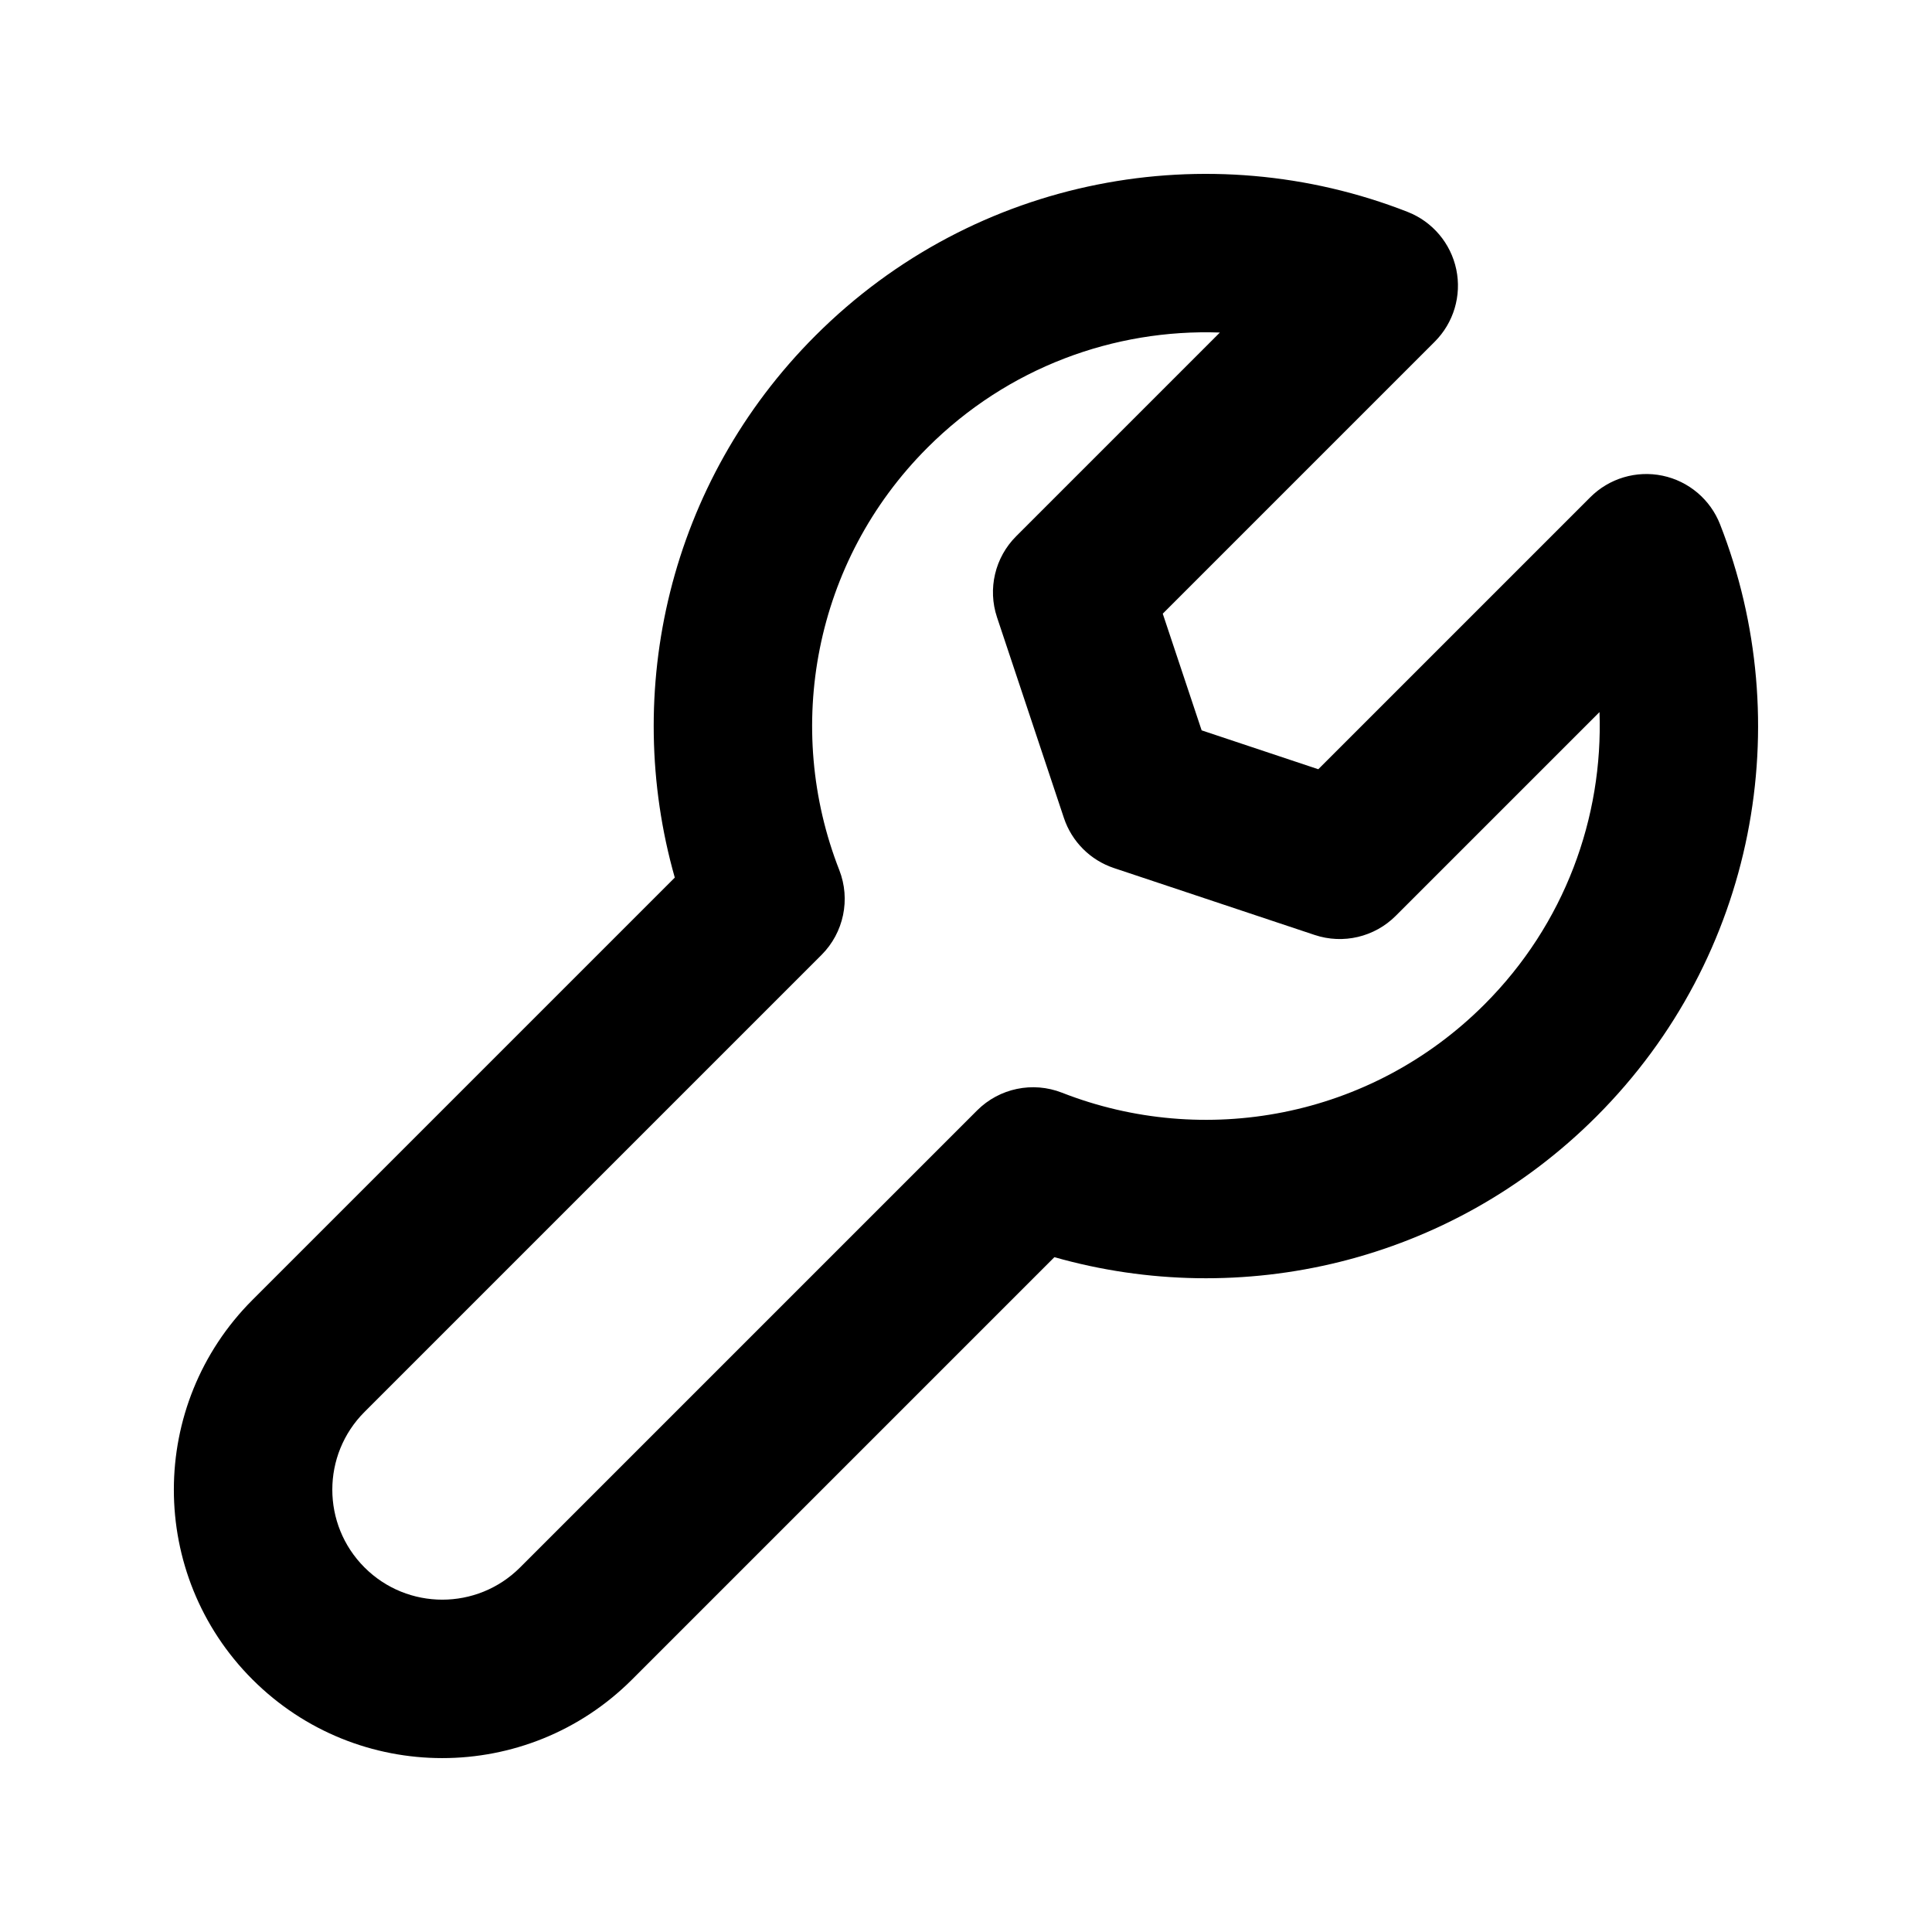 <?xml version="1.0" encoding="UTF-8"?>
<!-- Uploaded to: ICON Repo, www.iconrepo.com, Generator: ICON Repo Mixer Tools -->
<svg fill="#000000" width="800px" height="800px" version="1.1" viewBox="144 144 512 512" xmlns="http://www.w3.org/2000/svg">
 <path d="m360.1 232.94c42.457-42.457 104.47-53.344 156.94-32.781 6.594 2.586 11.441 8.32 12.891 15.254 1.449 6.93-0.699 14.125-5.707 19.137l-72.082 72.082 10.305 30.918 30.914 10.305 72.086-72.086c5.008-5.008 12.203-7.152 19.137-5.707 6.93 1.449 12.668 6.297 15.25 12.891 20.562 52.469 9.676 114.48-32.777 156.94-38.918 38.918-94.266 51.305-143.63 37.27l-111.92 111.92c-27.781 27.777-72.816 27.777-100.6 0-27.777-27.777-27.777-72.816 0-100.59l111.92-111.92c-14.035-49.367-1.645-104.71 37.27-143.63zm107.18-0.816c-27.941-0.984-56.184 9.199-77.488 30.504-30.234 30.234-38.07 74.441-23.379 111.93 3.043 7.769 1.199 16.605-4.699 22.504l-121.11 121.11c-11.383 11.383-11.383 29.836 0 41.219 11.383 11.383 29.84 11.383 41.223 0l121.11-121.11c5.898-5.902 14.734-7.746 22.504-4.703 37.492 14.691 81.699 6.859 111.94-23.379 21.305-21.305 31.484-49.547 30.504-77.488l-54 53.996c-5.621 5.625-13.938 7.586-21.48 5.07l-53.18-17.727c-6.269-2.09-11.188-7.008-13.277-13.277l-17.727-53.18c-2.516-7.543-0.551-15.859 5.07-21.48z" fill-rule="evenodd"/>
</svg>